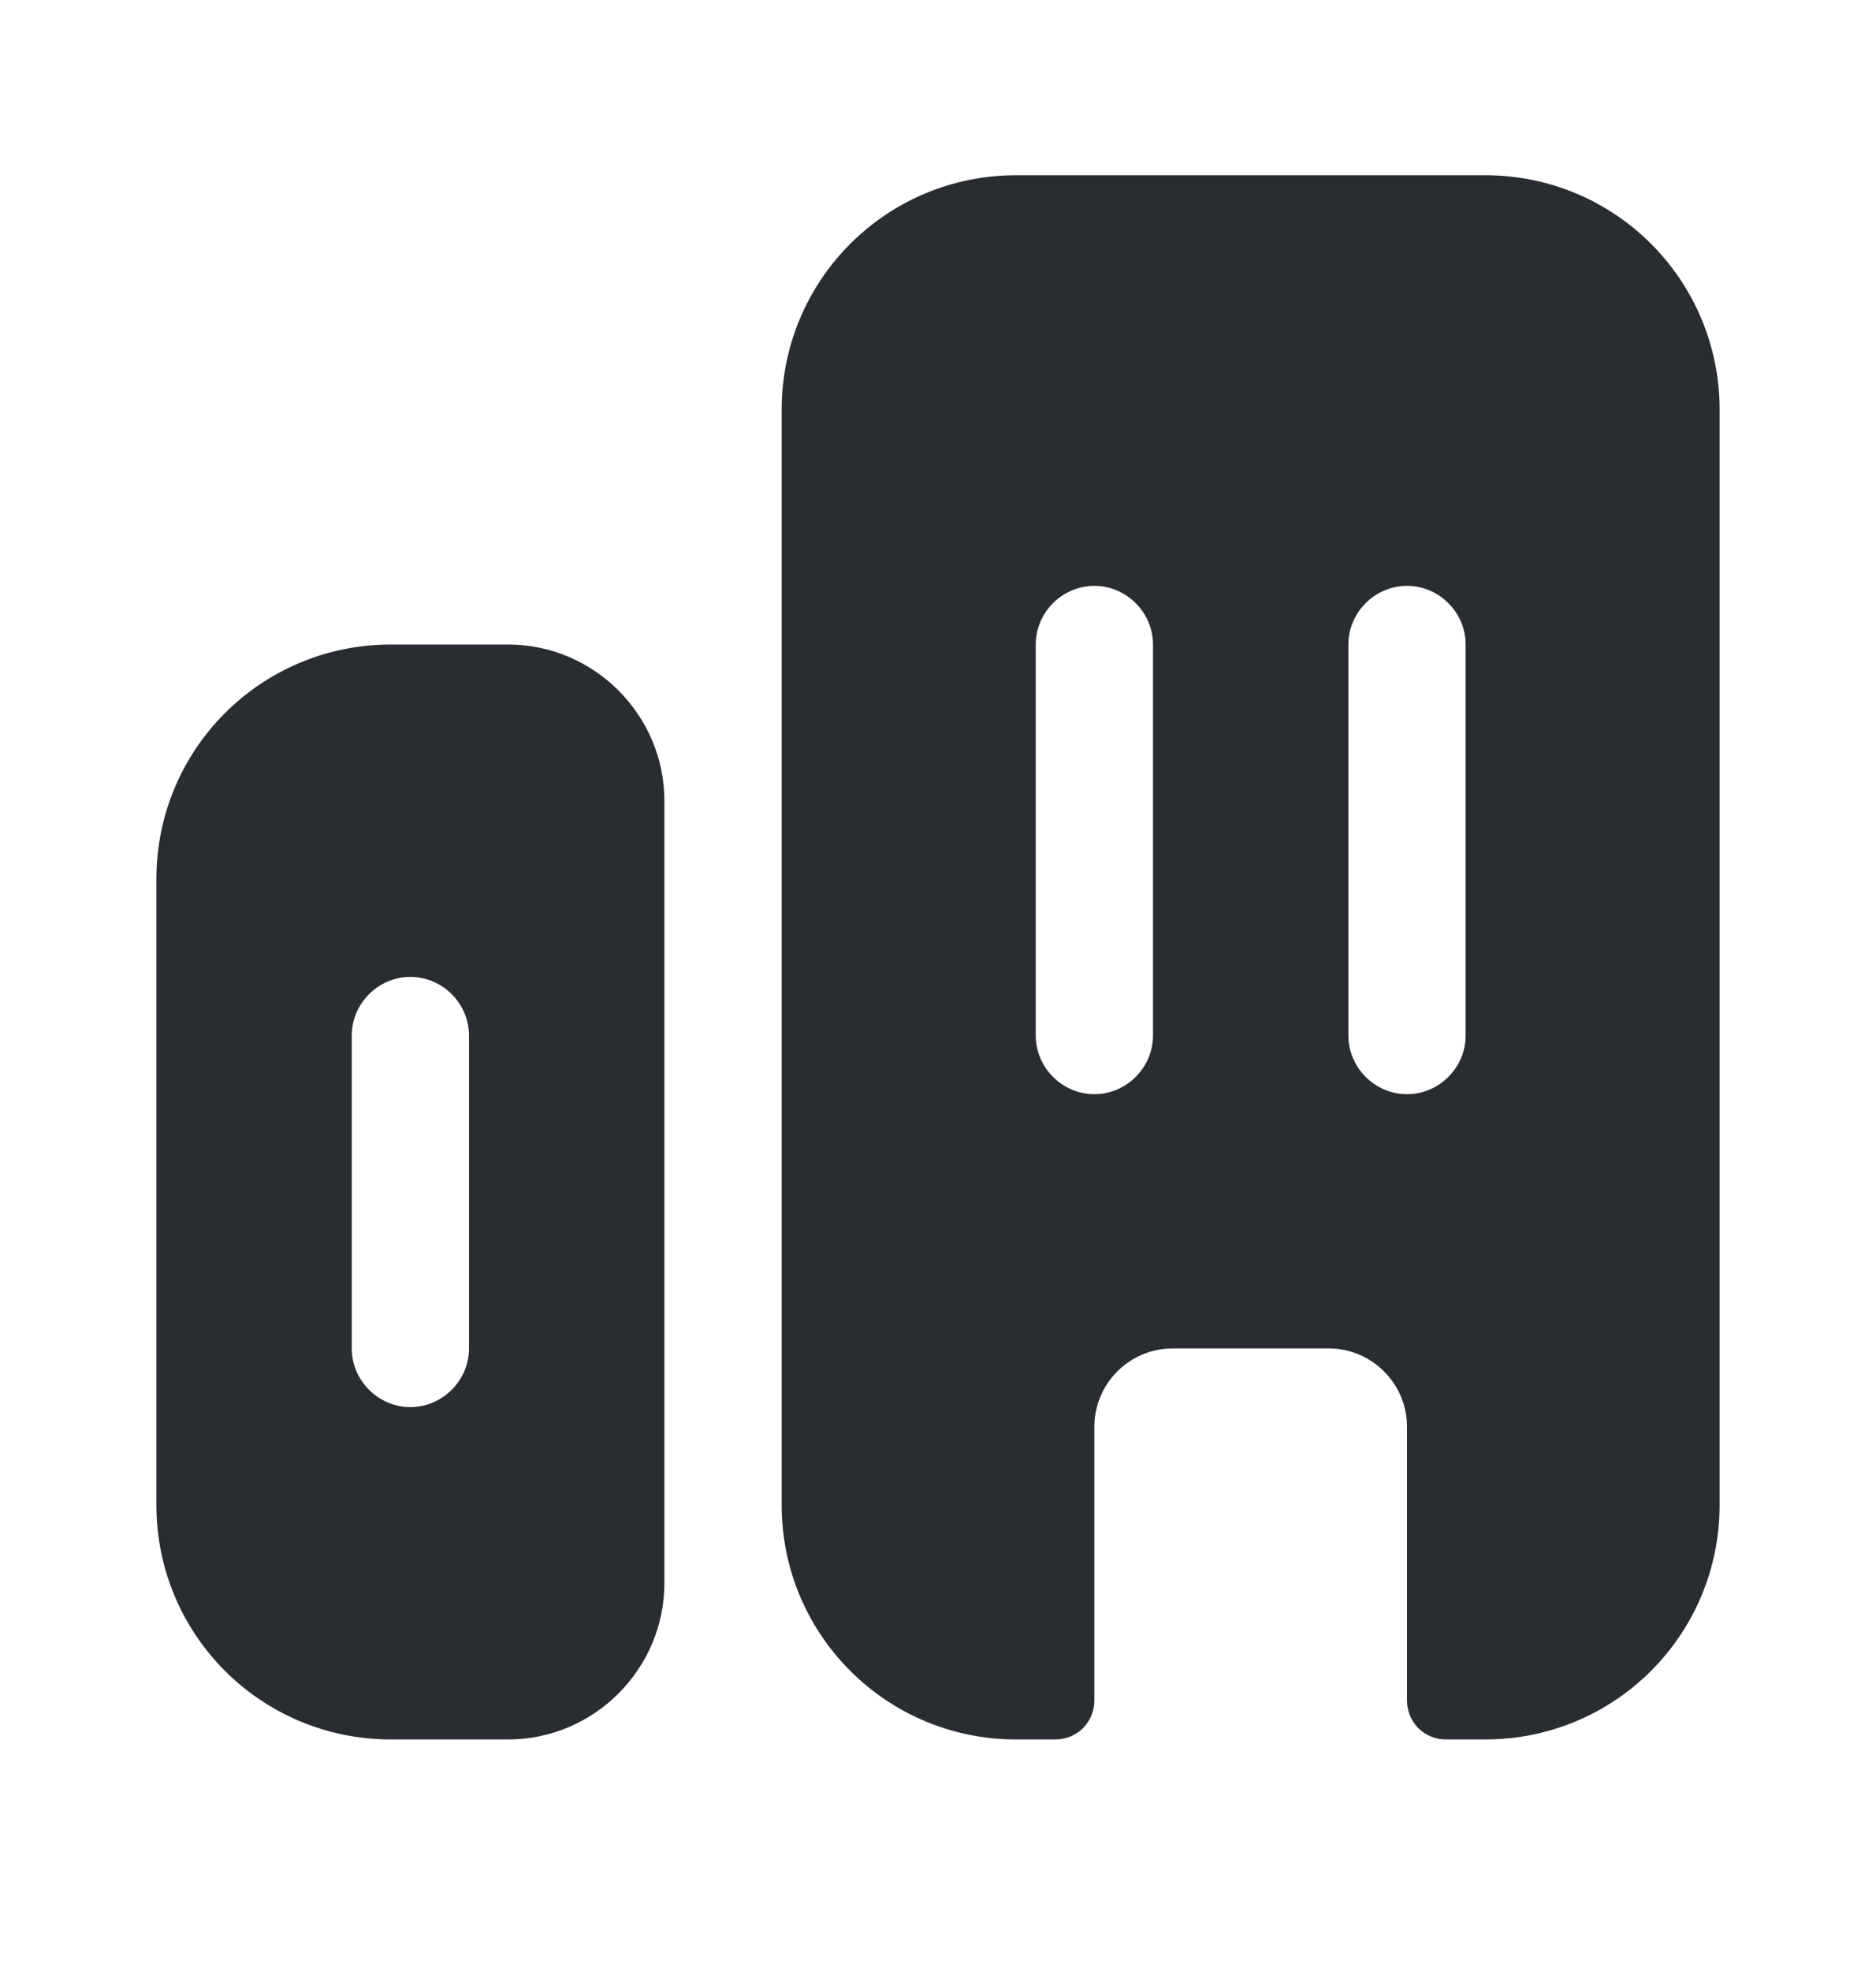 <svg width="20" height="21" viewBox="0 0 20 21" fill="none" xmlns="http://www.w3.org/2000/svg">
<path d="M4.167 6.867C2.783 6.867 1.667 7.983 1.667 9.367V16.033C1.667 17.417 2.783 18.533 4.167 18.533H5.417C6.333 18.533 7.083 17.783 7.083 16.867V8.533C7.083 7.617 6.333 6.867 5.417 6.867H4.167ZM5 14.367C5 14.708 4.717 14.992 4.375 14.992C4.033 14.992 3.75 14.708 3.75 14.367V11.033C3.75 10.692 4.033 10.408 4.375 10.408C4.717 10.408 5 10.692 5 11.033V14.367Z" fill="#292D32"/>
<path d="M15.833 1.867H10.833C9.45 1.867 8.333 2.983 8.333 4.367V16.033C8.333 17.417 9.45 18.533 10.833 18.533H11.25C11.483 18.533 11.667 18.35 11.667 18.117V15.2C11.667 14.742 12.042 14.367 12.5 14.367H14.167C14.625 14.367 15 14.742 15 15.2V18.117C15 18.35 15.183 18.533 15.417 18.533H15.833C17.217 18.533 18.333 17.417 18.333 16.033V4.367C18.333 2.983 17.217 1.867 15.833 1.867ZM12.292 11.033C12.292 11.375 12.008 11.658 11.667 11.658C11.325 11.658 11.042 11.375 11.042 11.033V6.867C11.042 6.525 11.325 6.242 11.667 6.242C12.008 6.242 12.292 6.525 12.292 6.867V11.033ZM15.625 11.033C15.625 11.375 15.342 11.658 15 11.658C14.658 11.658 14.375 11.375 14.375 11.033V6.867C14.375 6.525 14.658 6.242 15 6.242C15.342 6.242 15.625 6.525 15.625 6.867V11.033Z" fill="#292D32"/>
</svg>

